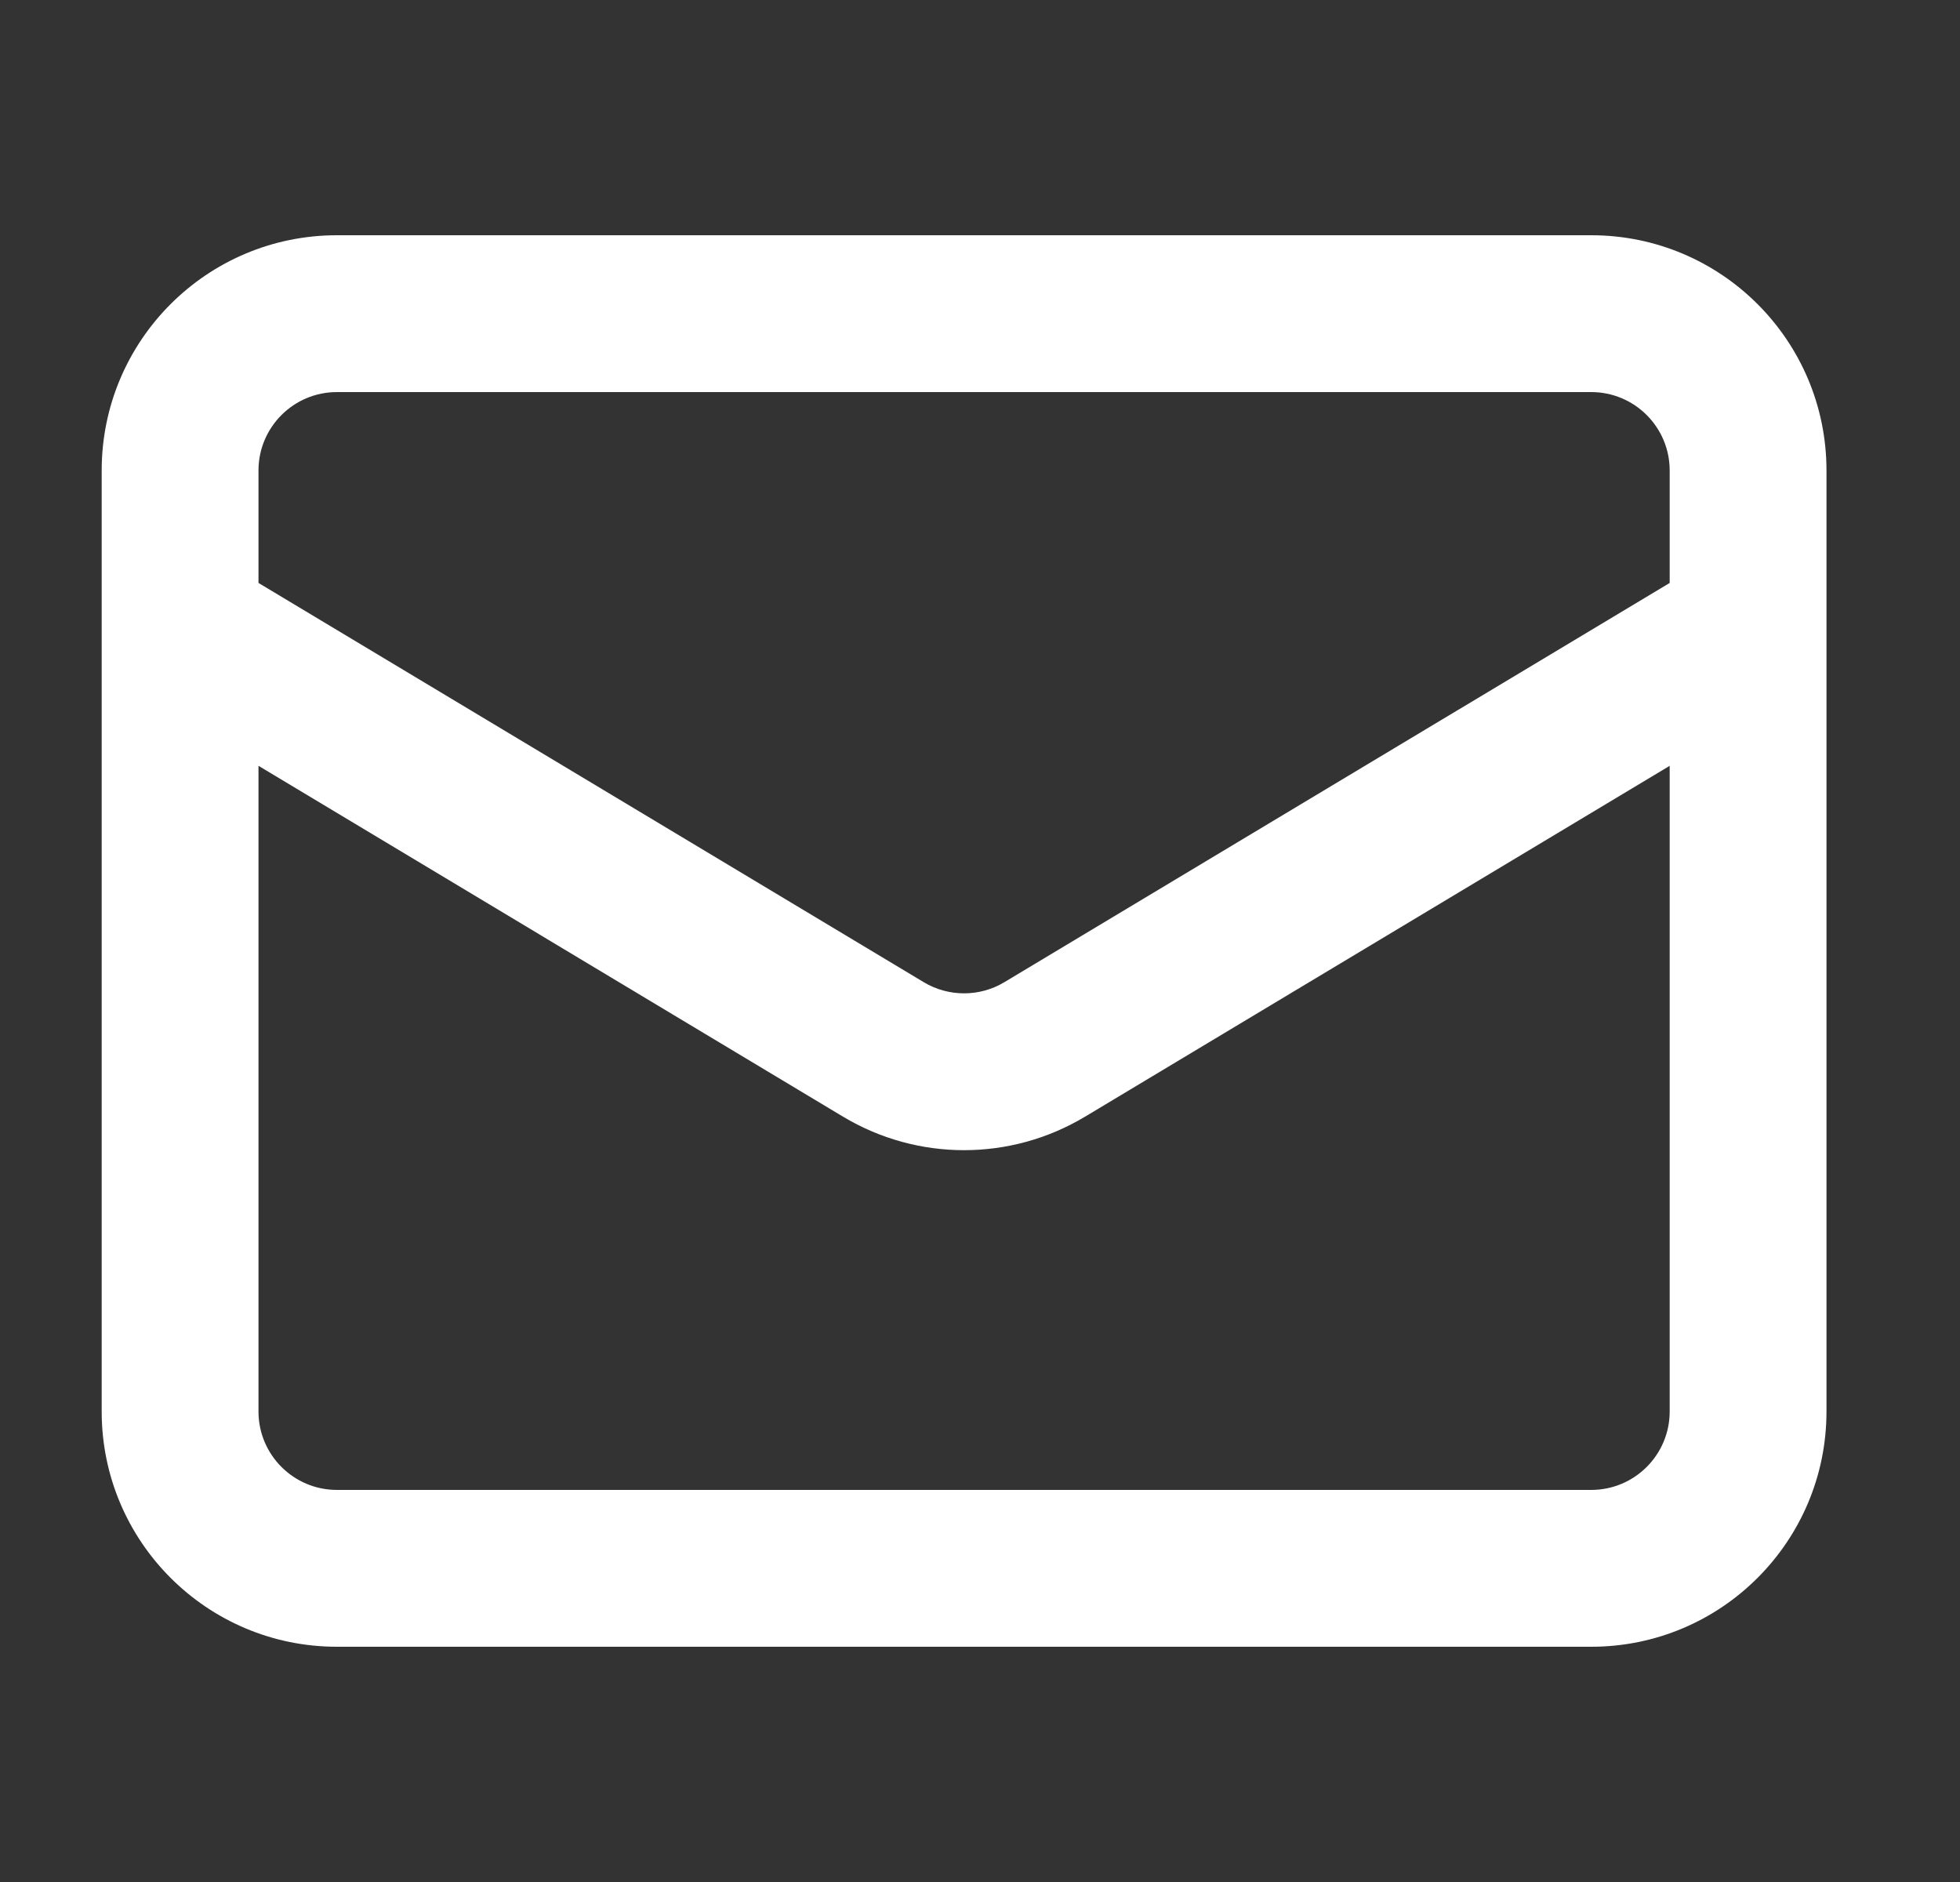<?xml version="1.0" encoding="UTF-8"?> <svg xmlns="http://www.w3.org/2000/svg" width="25" height="24" viewBox="0 0 25 24" fill="none"><rect x="0" y="0" width="25" height="24" fill="#333333" stroke="none"/><path fill-rule="evenodd" clip-rule="evenodd" d="M1.297 6C1.297 4.343 2.64 3 4.297 3H20.297C21.954 3 23.297 4.343 23.297 6V18C23.297 19.657 21.954 21 20.297 21H4.297C2.64 21 1.297 19.657 1.297 18V6ZM4.297 5C3.745 5 3.297 5.448 3.297 6V7.434L11.782 12.525C12.099 12.715 12.495 12.715 12.811 12.525L21.297 7.434V6C21.297 5.448 20.849 5 20.297 5H4.297ZM21.297 9.766L13.84 14.24C12.89 14.81 11.703 14.81 10.753 14.24L3.297 9.766V18C3.297 18.552 3.745 19 4.297 19H20.297C20.849 19 21.297 18.552 21.297 18V9.766Z" fill="white"></path></svg> 